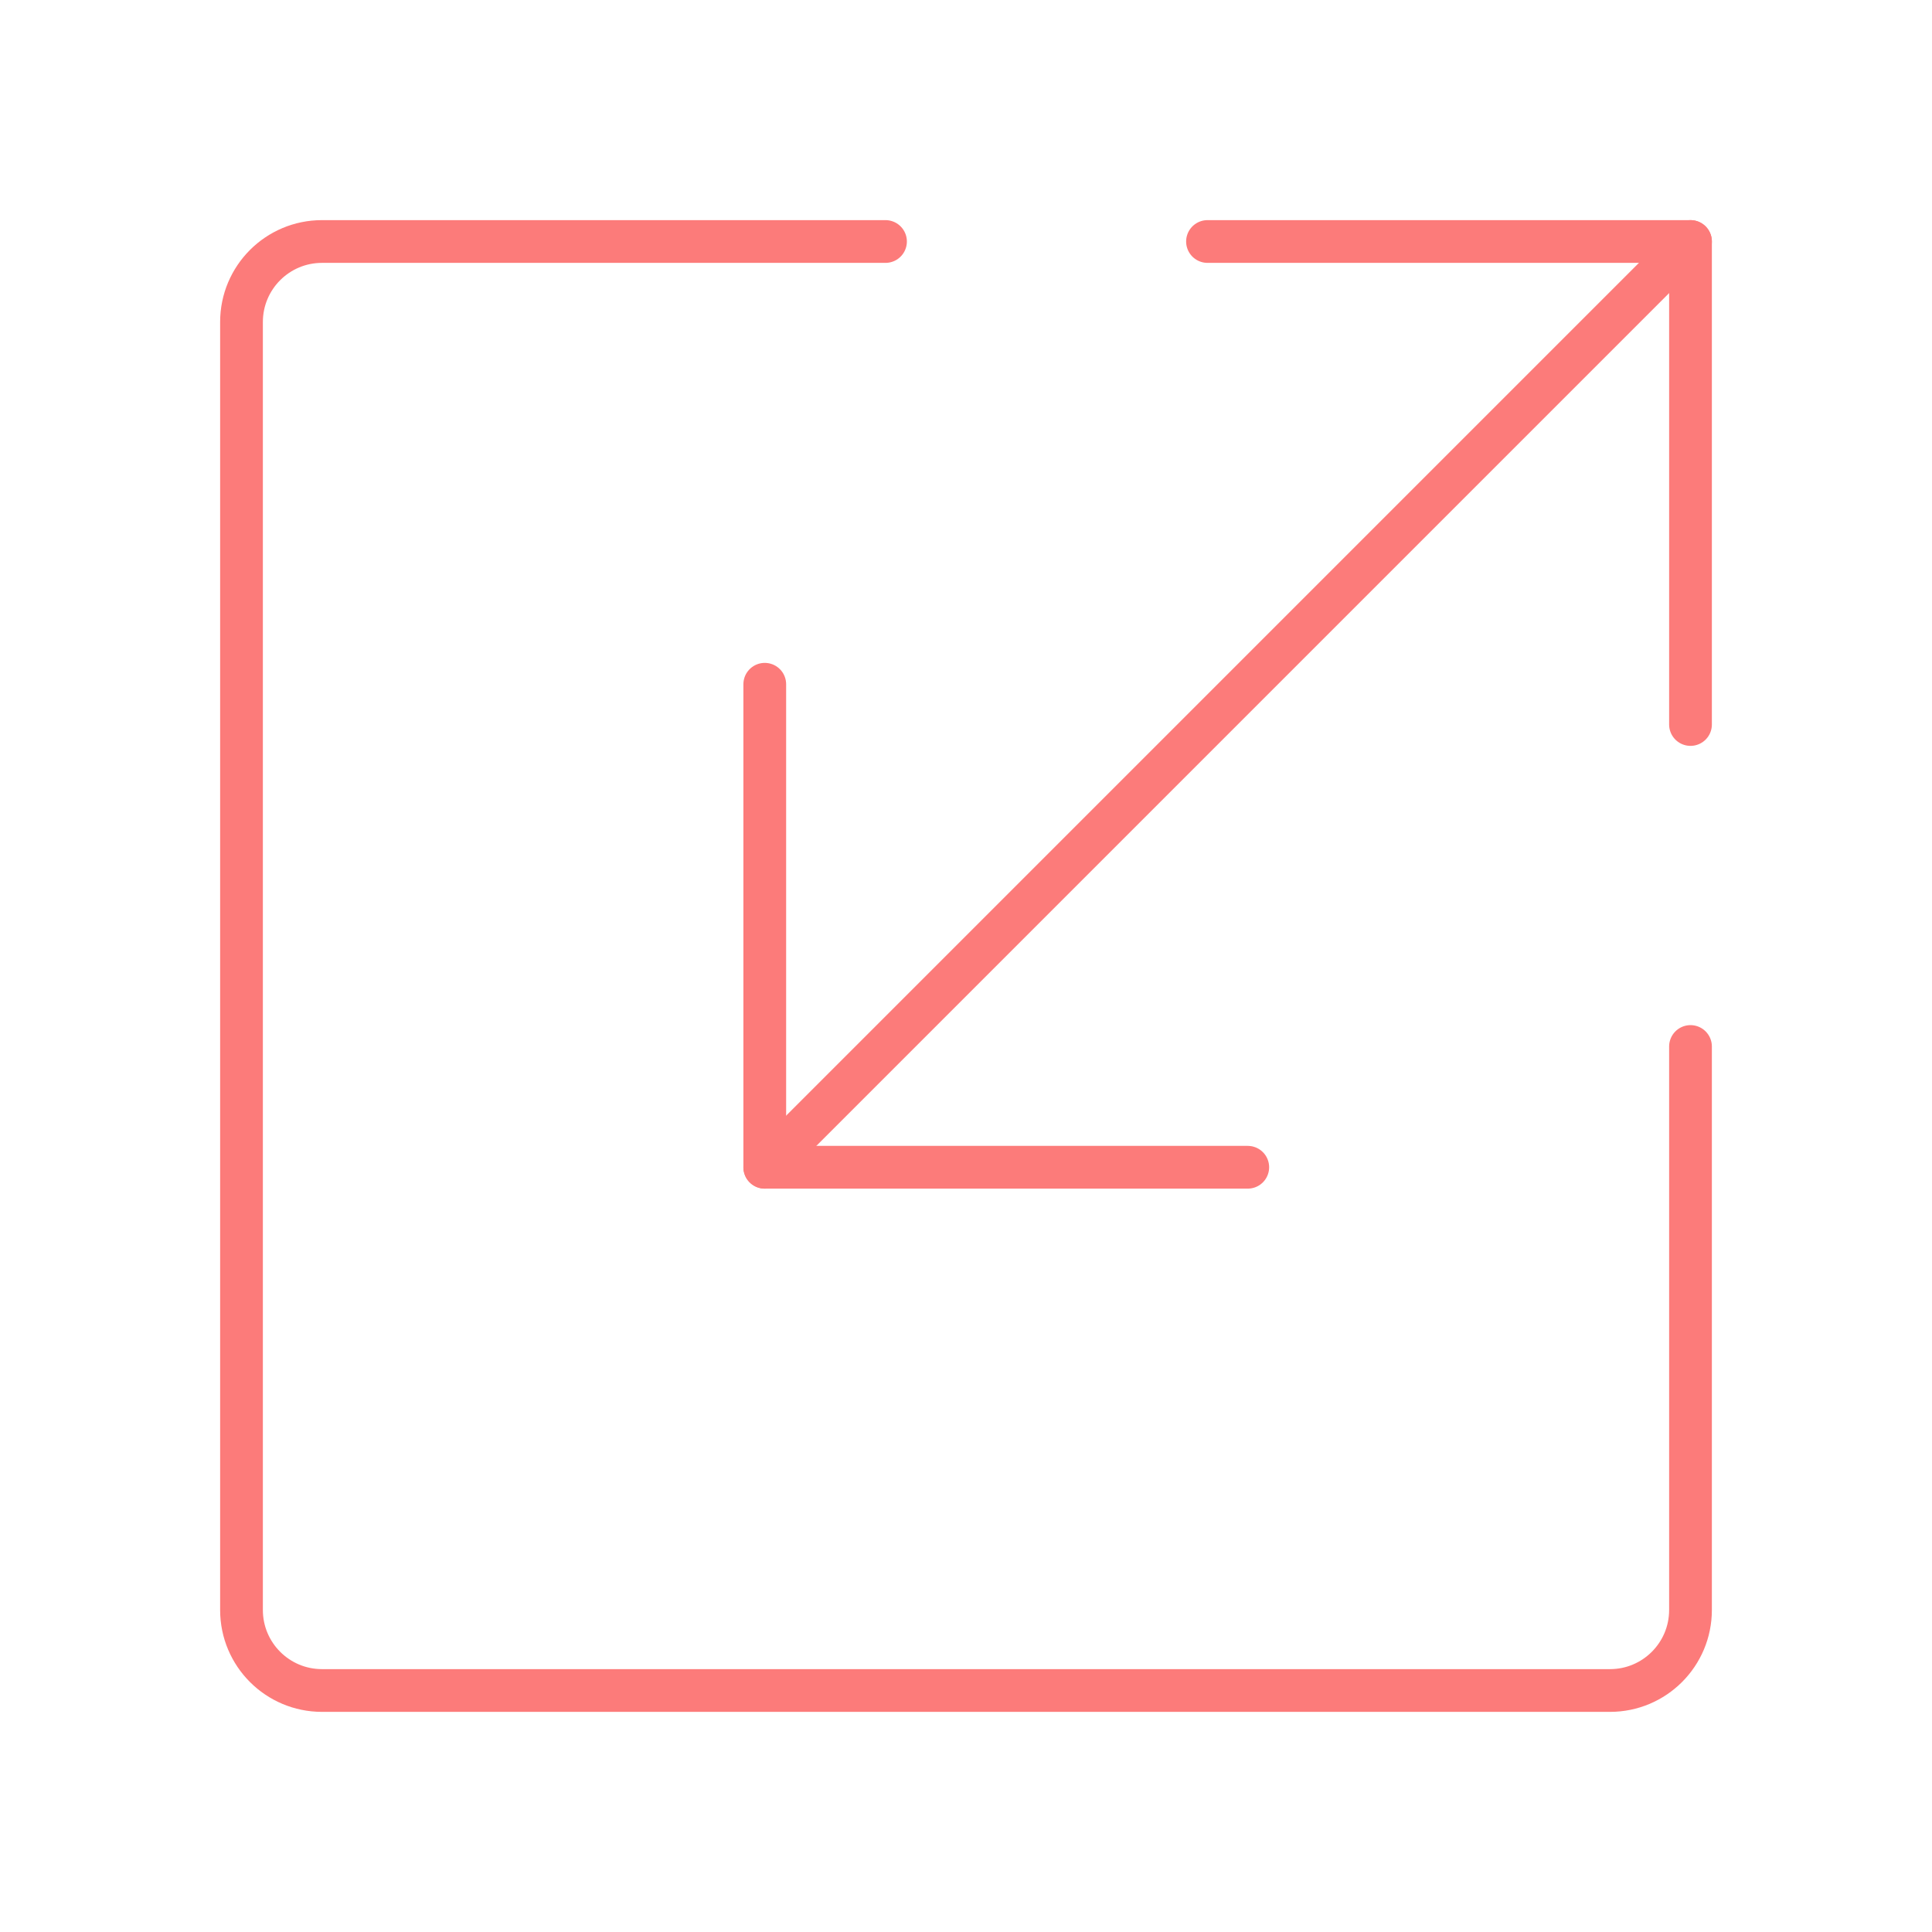<?xml version="1.0" encoding="UTF-8"?>
<svg xmlns="http://www.w3.org/2000/svg" width="113" height="113" viewBox="0 0 113 113" fill="none">
  <path d="M70.625 14.125H98.875V42.375" stroke="#FC7B7A" stroke-width="2.5" stroke-linecap="round" stroke-linejoin="round"></path>
  <path d="M72.98 68.271H44.73V40.021" stroke="#FC7B7A" stroke-width="2.5" stroke-linecap="round" stroke-linejoin="round"></path>
  <path d="M98.875 14.125L44.73 68.271" stroke="#FC7B7A" stroke-width="2.5" stroke-linecap="round" stroke-linejoin="round"></path>
  <path d="M51.792 14.125H18.833C16.233 14.125 14.125 16.233 14.125 18.833V94.167C14.125 96.767 16.233 98.875 18.833 98.875H94.167C96.767 98.875 98.875 96.767 98.875 94.167V61.208" stroke="#FC7B7A" stroke-width="2.5" stroke-linecap="round" stroke-linejoin="round"></path>
</svg>
